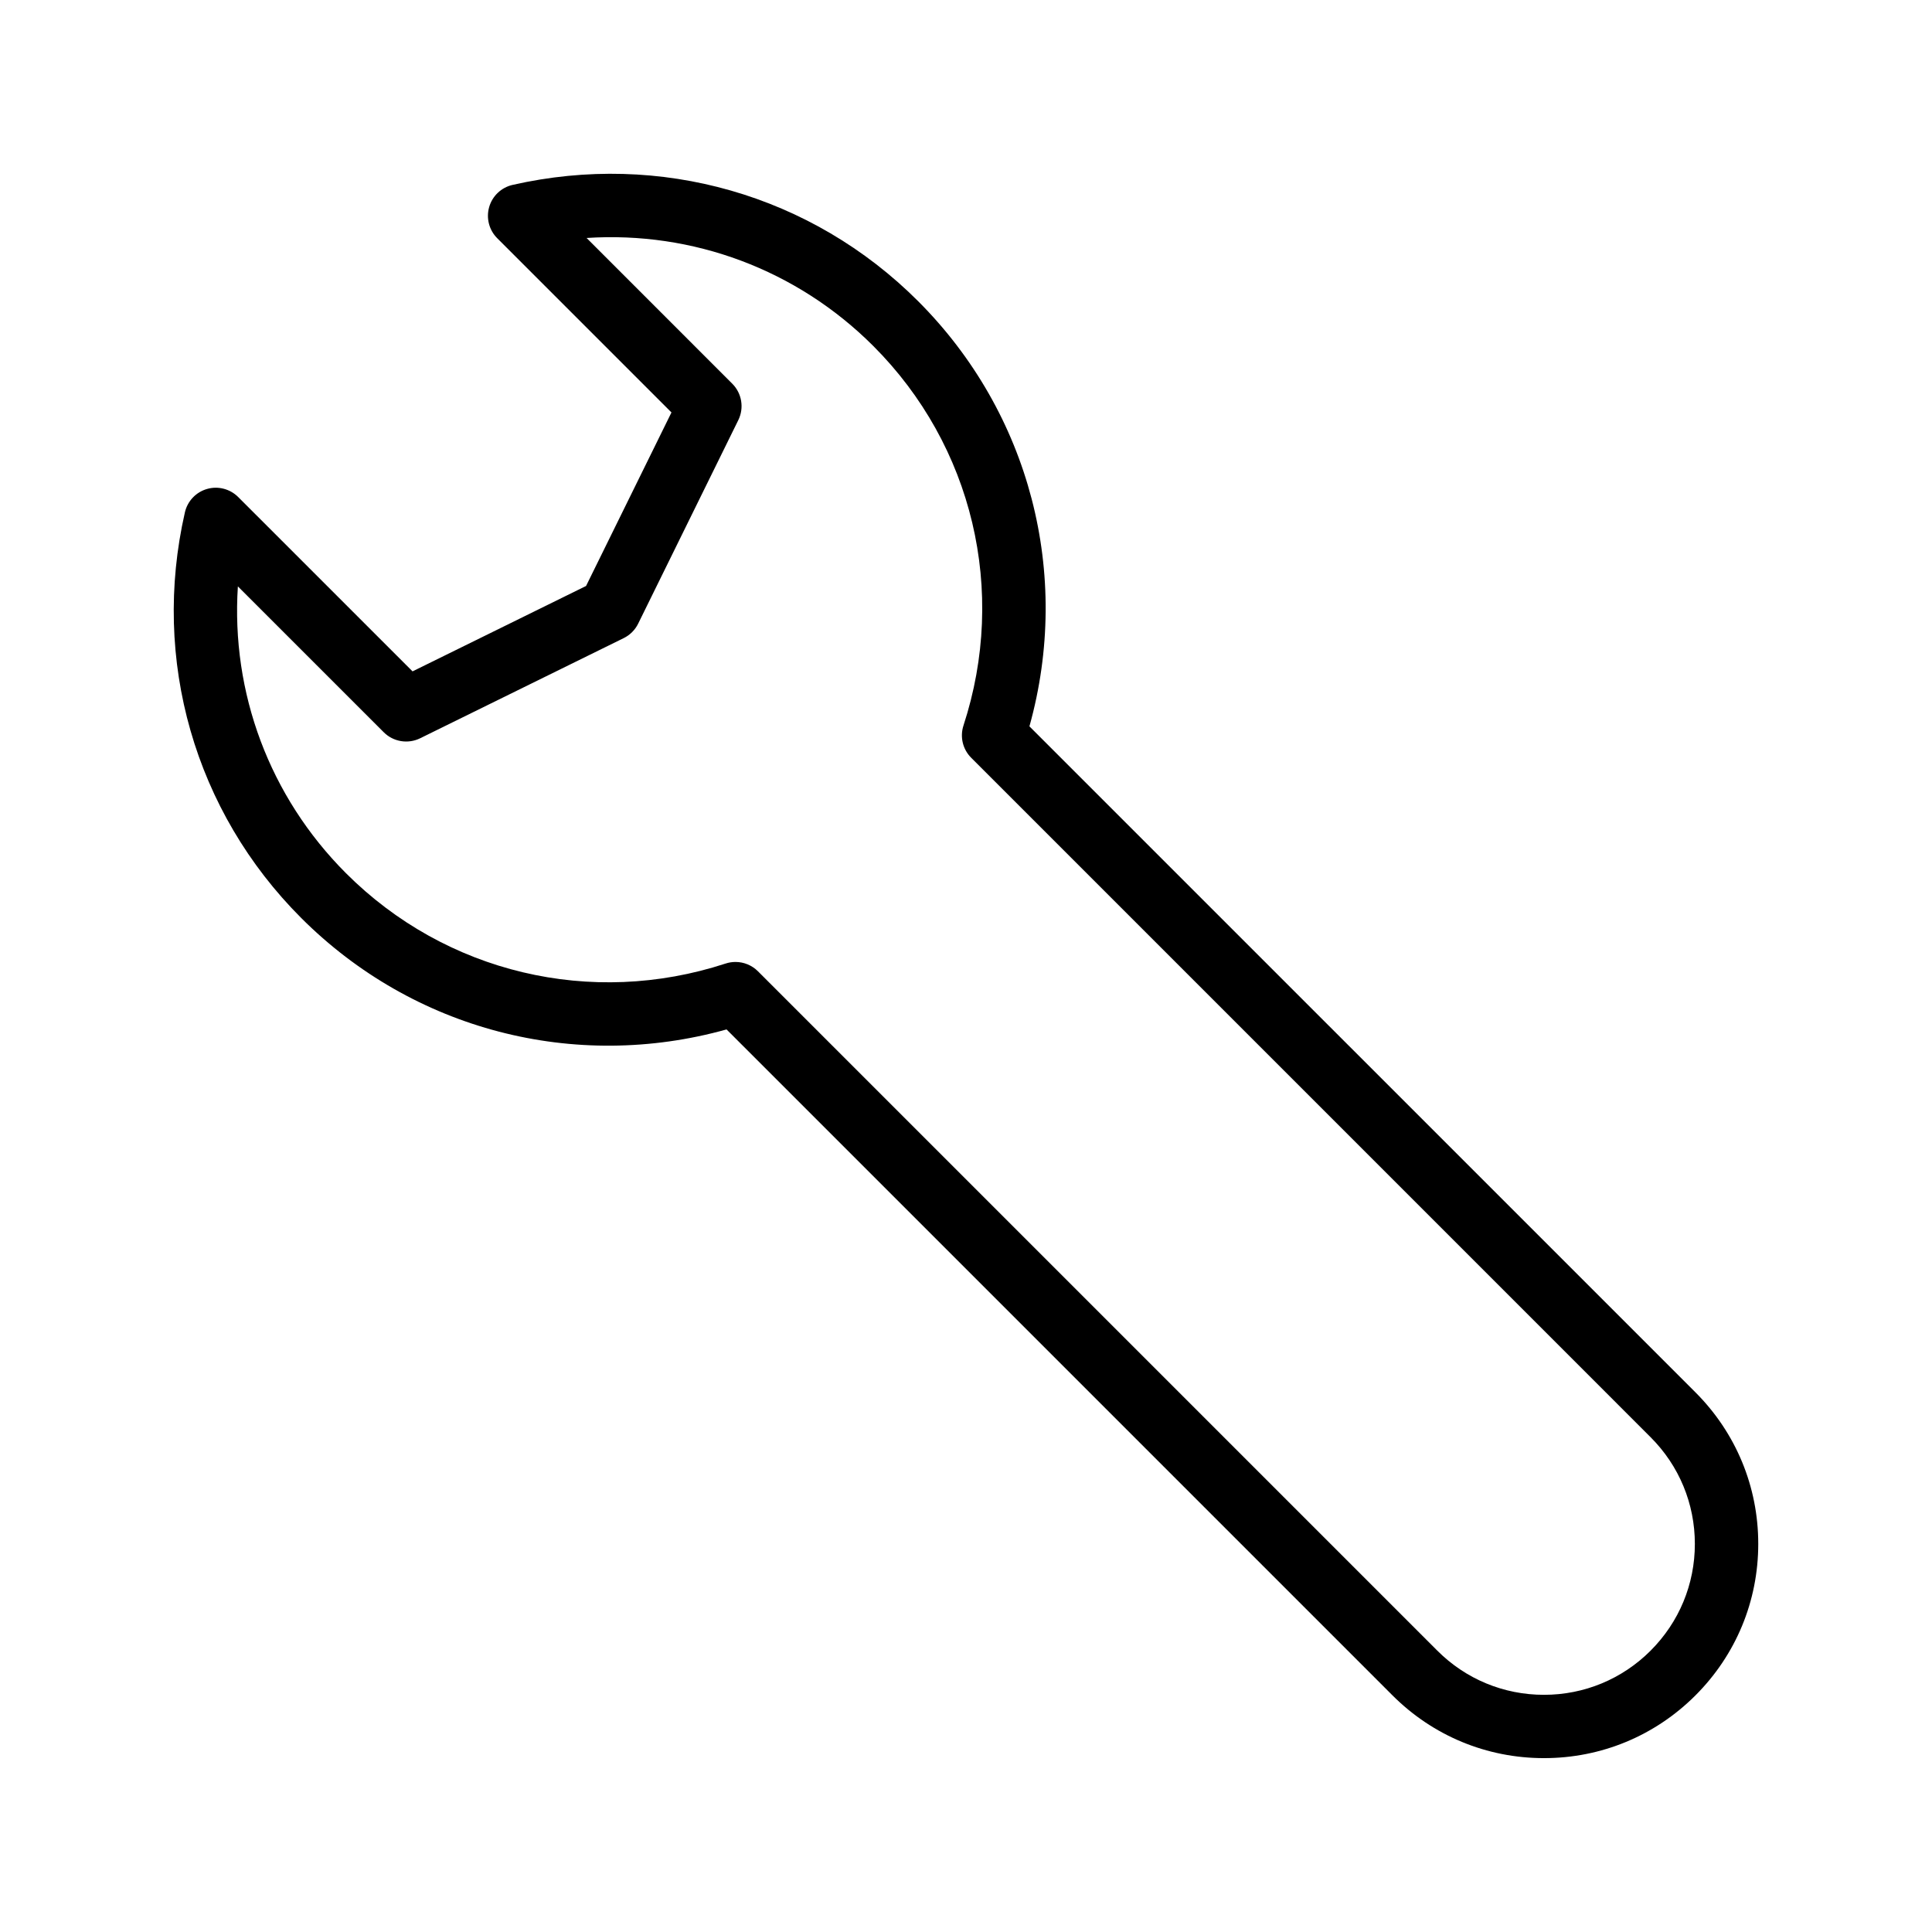 <?xml version="1.0" encoding="UTF-8"?>
<!-- Uploaded to: ICON Repo, www.iconrepo.com, Generator: ICON Repo Mixer Tools -->
<svg fill="#000000" width="800px" height="800px" version="1.1" viewBox="144 144 512 512" xmlns="http://www.w3.org/2000/svg">
 <path d="m416.81 336.49c11.227-40.262 0.156-83.016-29.504-112.68-28.199-28.199-68.355-39.703-107.47-30.809-2.977 0.68-5.356 2.926-6.199 5.863s-0.031 6.102 2.133 8.262l46.176 46.176-22.633 45.988-45.984 22.629-46.207-46.203c-2.172-2.168-5.356-2.981-8.258-2.133-2.945 0.844-5.184 3.223-5.863 6.199-8.922 39.082 2.598 79.27 30.832 107.5 29.691 29.691 72.445 40.766 112.71 29.527l176.48 176.48c10.727 10.727 24.977 16.633 40.148 16.633s29.422-5.906 40.148-16.633c10.727-10.723 16.637-24.98 16.637-40.148 0-15.164-5.914-29.426-16.637-40.148zm164.63 244.94c-7.551 7.551-17.598 11.715-28.273 11.715s-20.723-4.16-28.273-11.715l-180.04-180.04c-1.598-1.598-3.746-2.461-5.938-2.461-0.879 0-1.754 0.137-2.617 0.418-35.637 11.66-74.188 2.484-100.6-23.926-20.305-20.312-30.496-47.871-28.66-76.02l38.656 38.652c2.543 2.551 6.438 3.172 9.645 1.598l53.949-26.543c1.664-0.82 3.008-2.164 3.828-3.828l26.543-53.949c1.582-3.223 0.941-7.102-1.598-9.645l-38.613-38.621c28.125-1.84 55.695 8.34 75.98 28.625 26.395 26.395 35.547 64.934 23.902 100.58-0.984 3.004-0.195 6.309 2.043 8.543l180.06 180.07c7.551 7.551 11.719 17.594 11.719 28.273s-4.168 20.719-11.719 28.273z"/>
</svg>